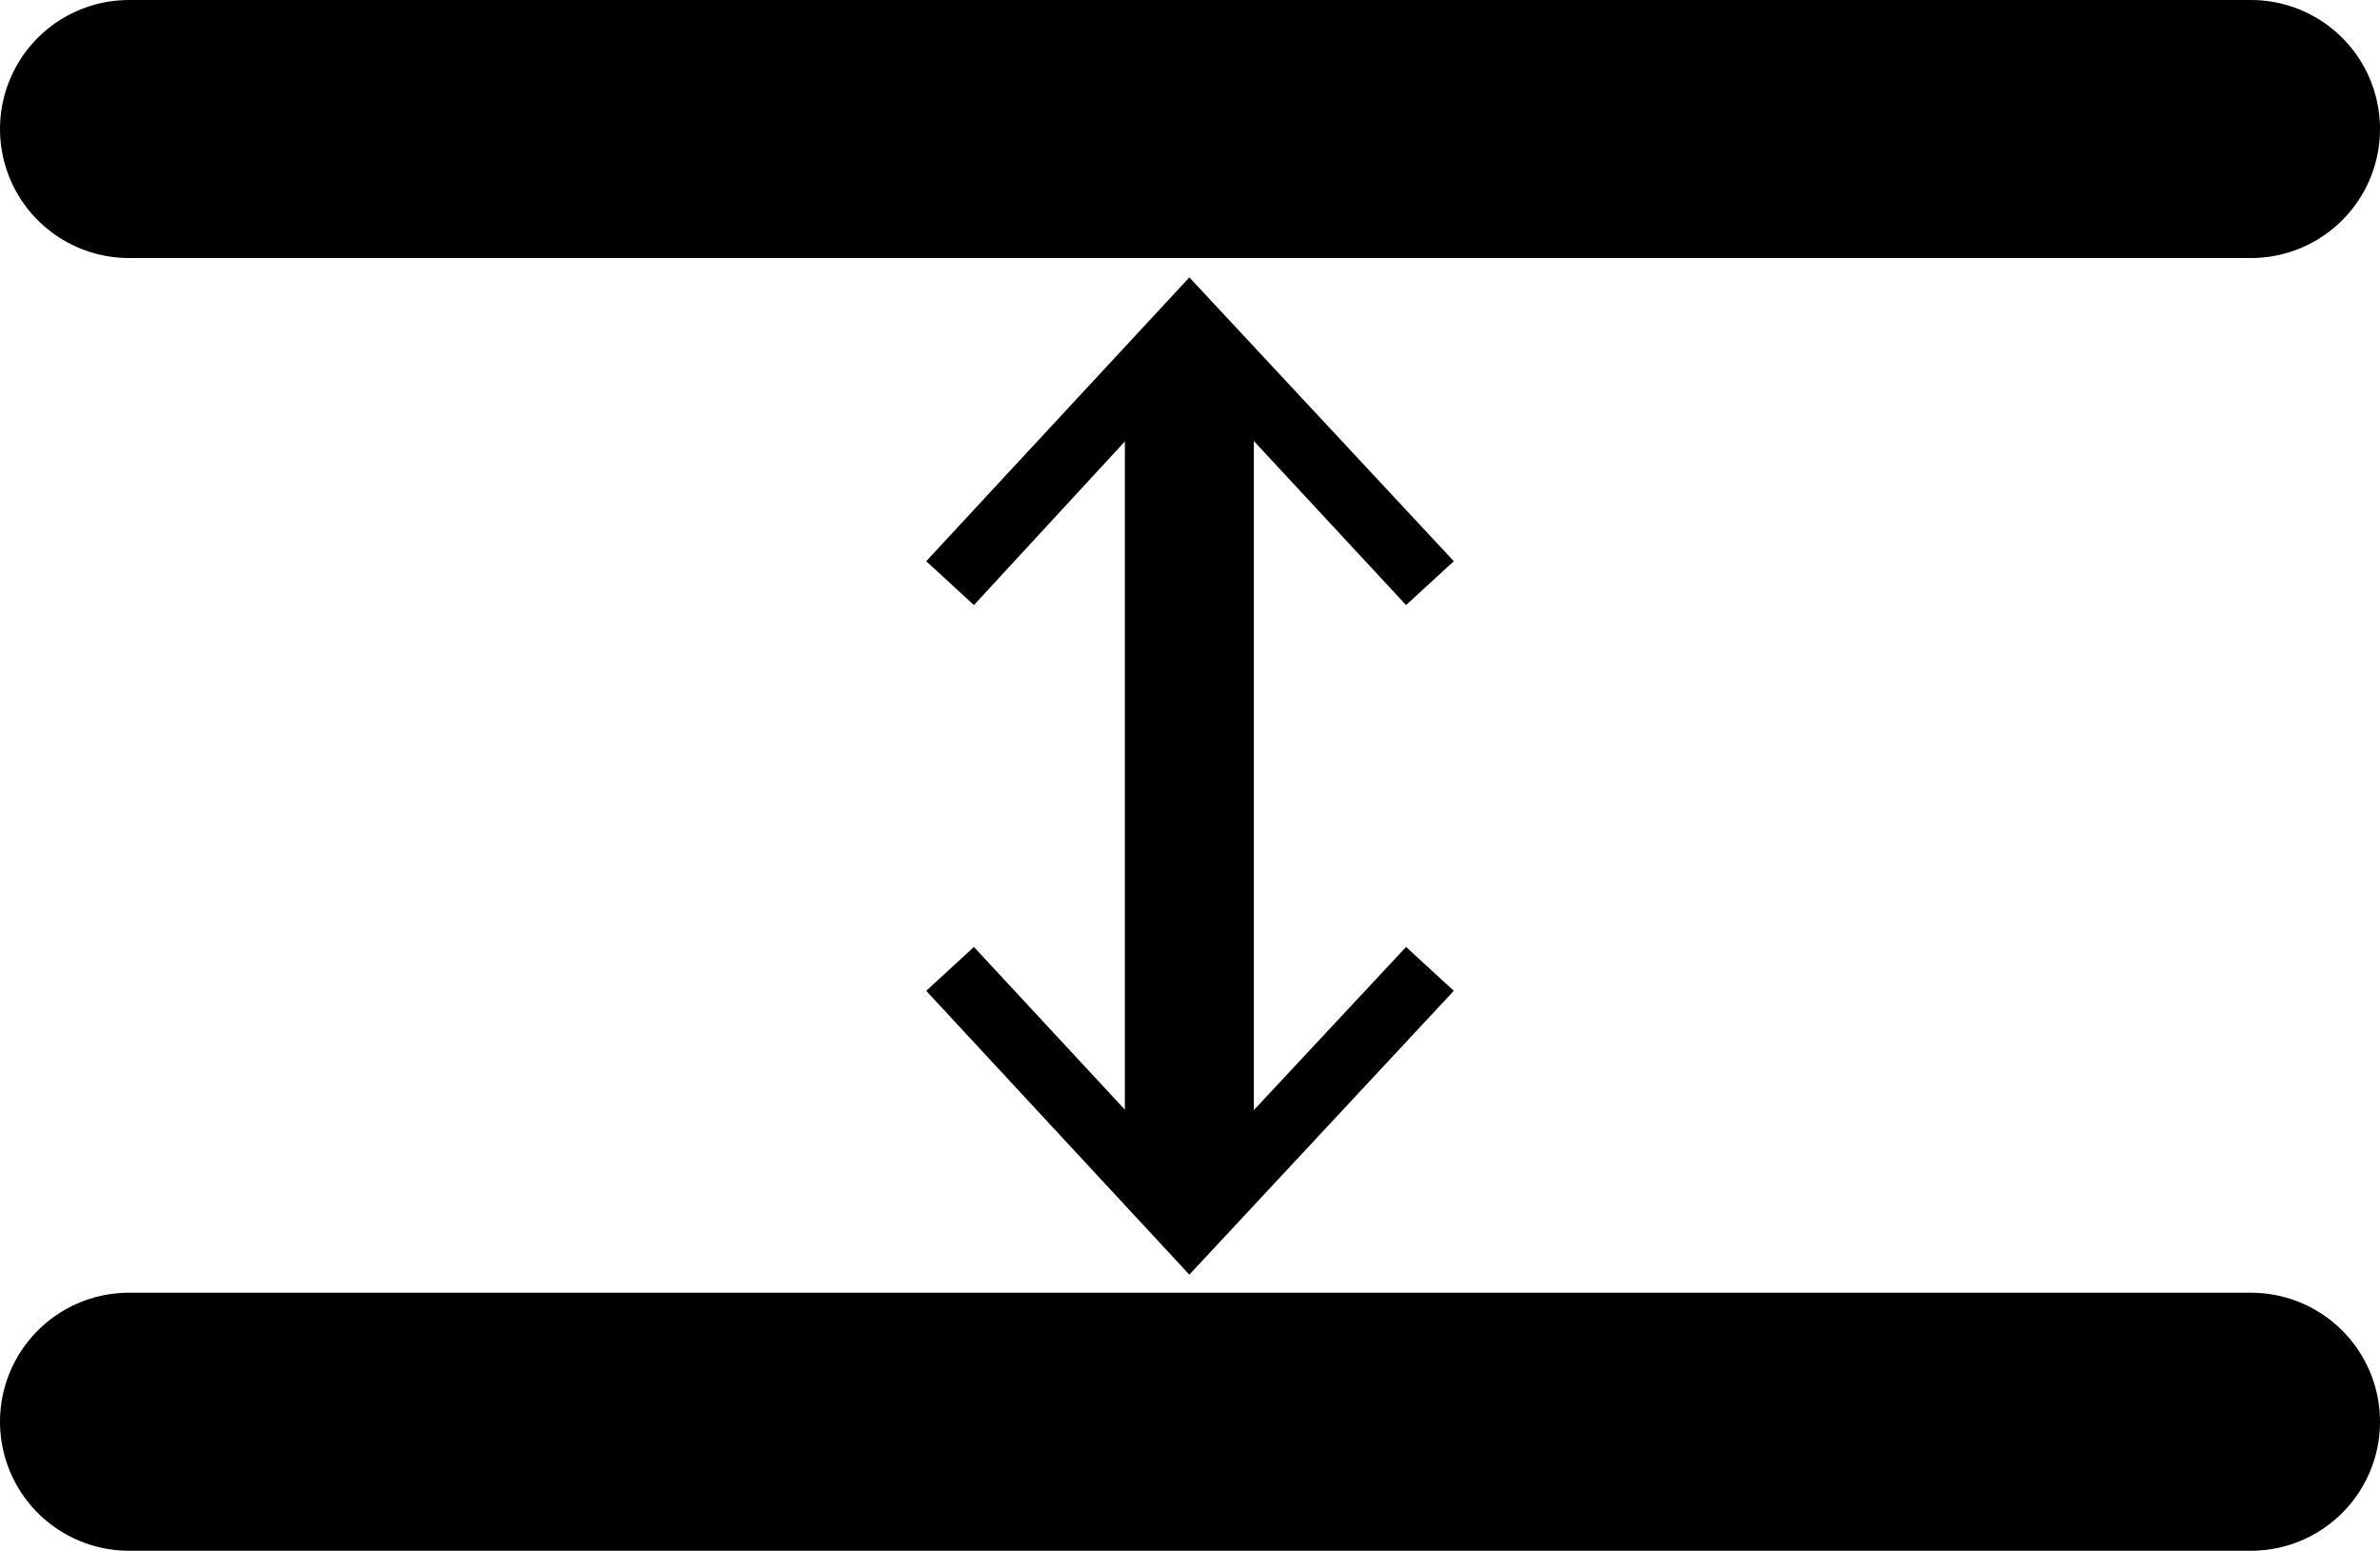<?xml version="1.0" encoding="UTF-8"?>
<svg id="Livello_2" data-name="Livello 2" xmlns="http://www.w3.org/2000/svg" viewBox="0 0 18.45 12.02">
  <defs>
    <style>
      .cls-1, .cls-2 {
        fill: none;
        stroke: #000;
        stroke-miterlimit: 10;
      }

      .cls-2 {
        stroke-linecap: round;
        stroke-width: 2px;
      }
    </style>
  </defs>
  <g id="Livello_4" data-name="Livello 4">
    <g>
      <line class="cls-2" x1="1" y1="11.02" x2="17.45" y2="11.02"/>
      <line class="cls-2" x1="1" y1="1" x2="17.45" y2="1"/>
      <g>
        <line class="cls-1" x1="9.22" y1="9.34" x2="9.22" y2="2.69"/>
        <polygon points="11.27 7.68 10.9 7.34 9.22 9.14 7.55 7.34 7.18 7.68 9.22 9.88 11.27 7.68"/>
        <polygon points="11.27 4.35 10.9 4.69 9.22 2.88 7.55 4.69 7.18 4.35 9.22 2.15 11.27 4.35"/>
      </g>
    </g>
  </g>
</svg>